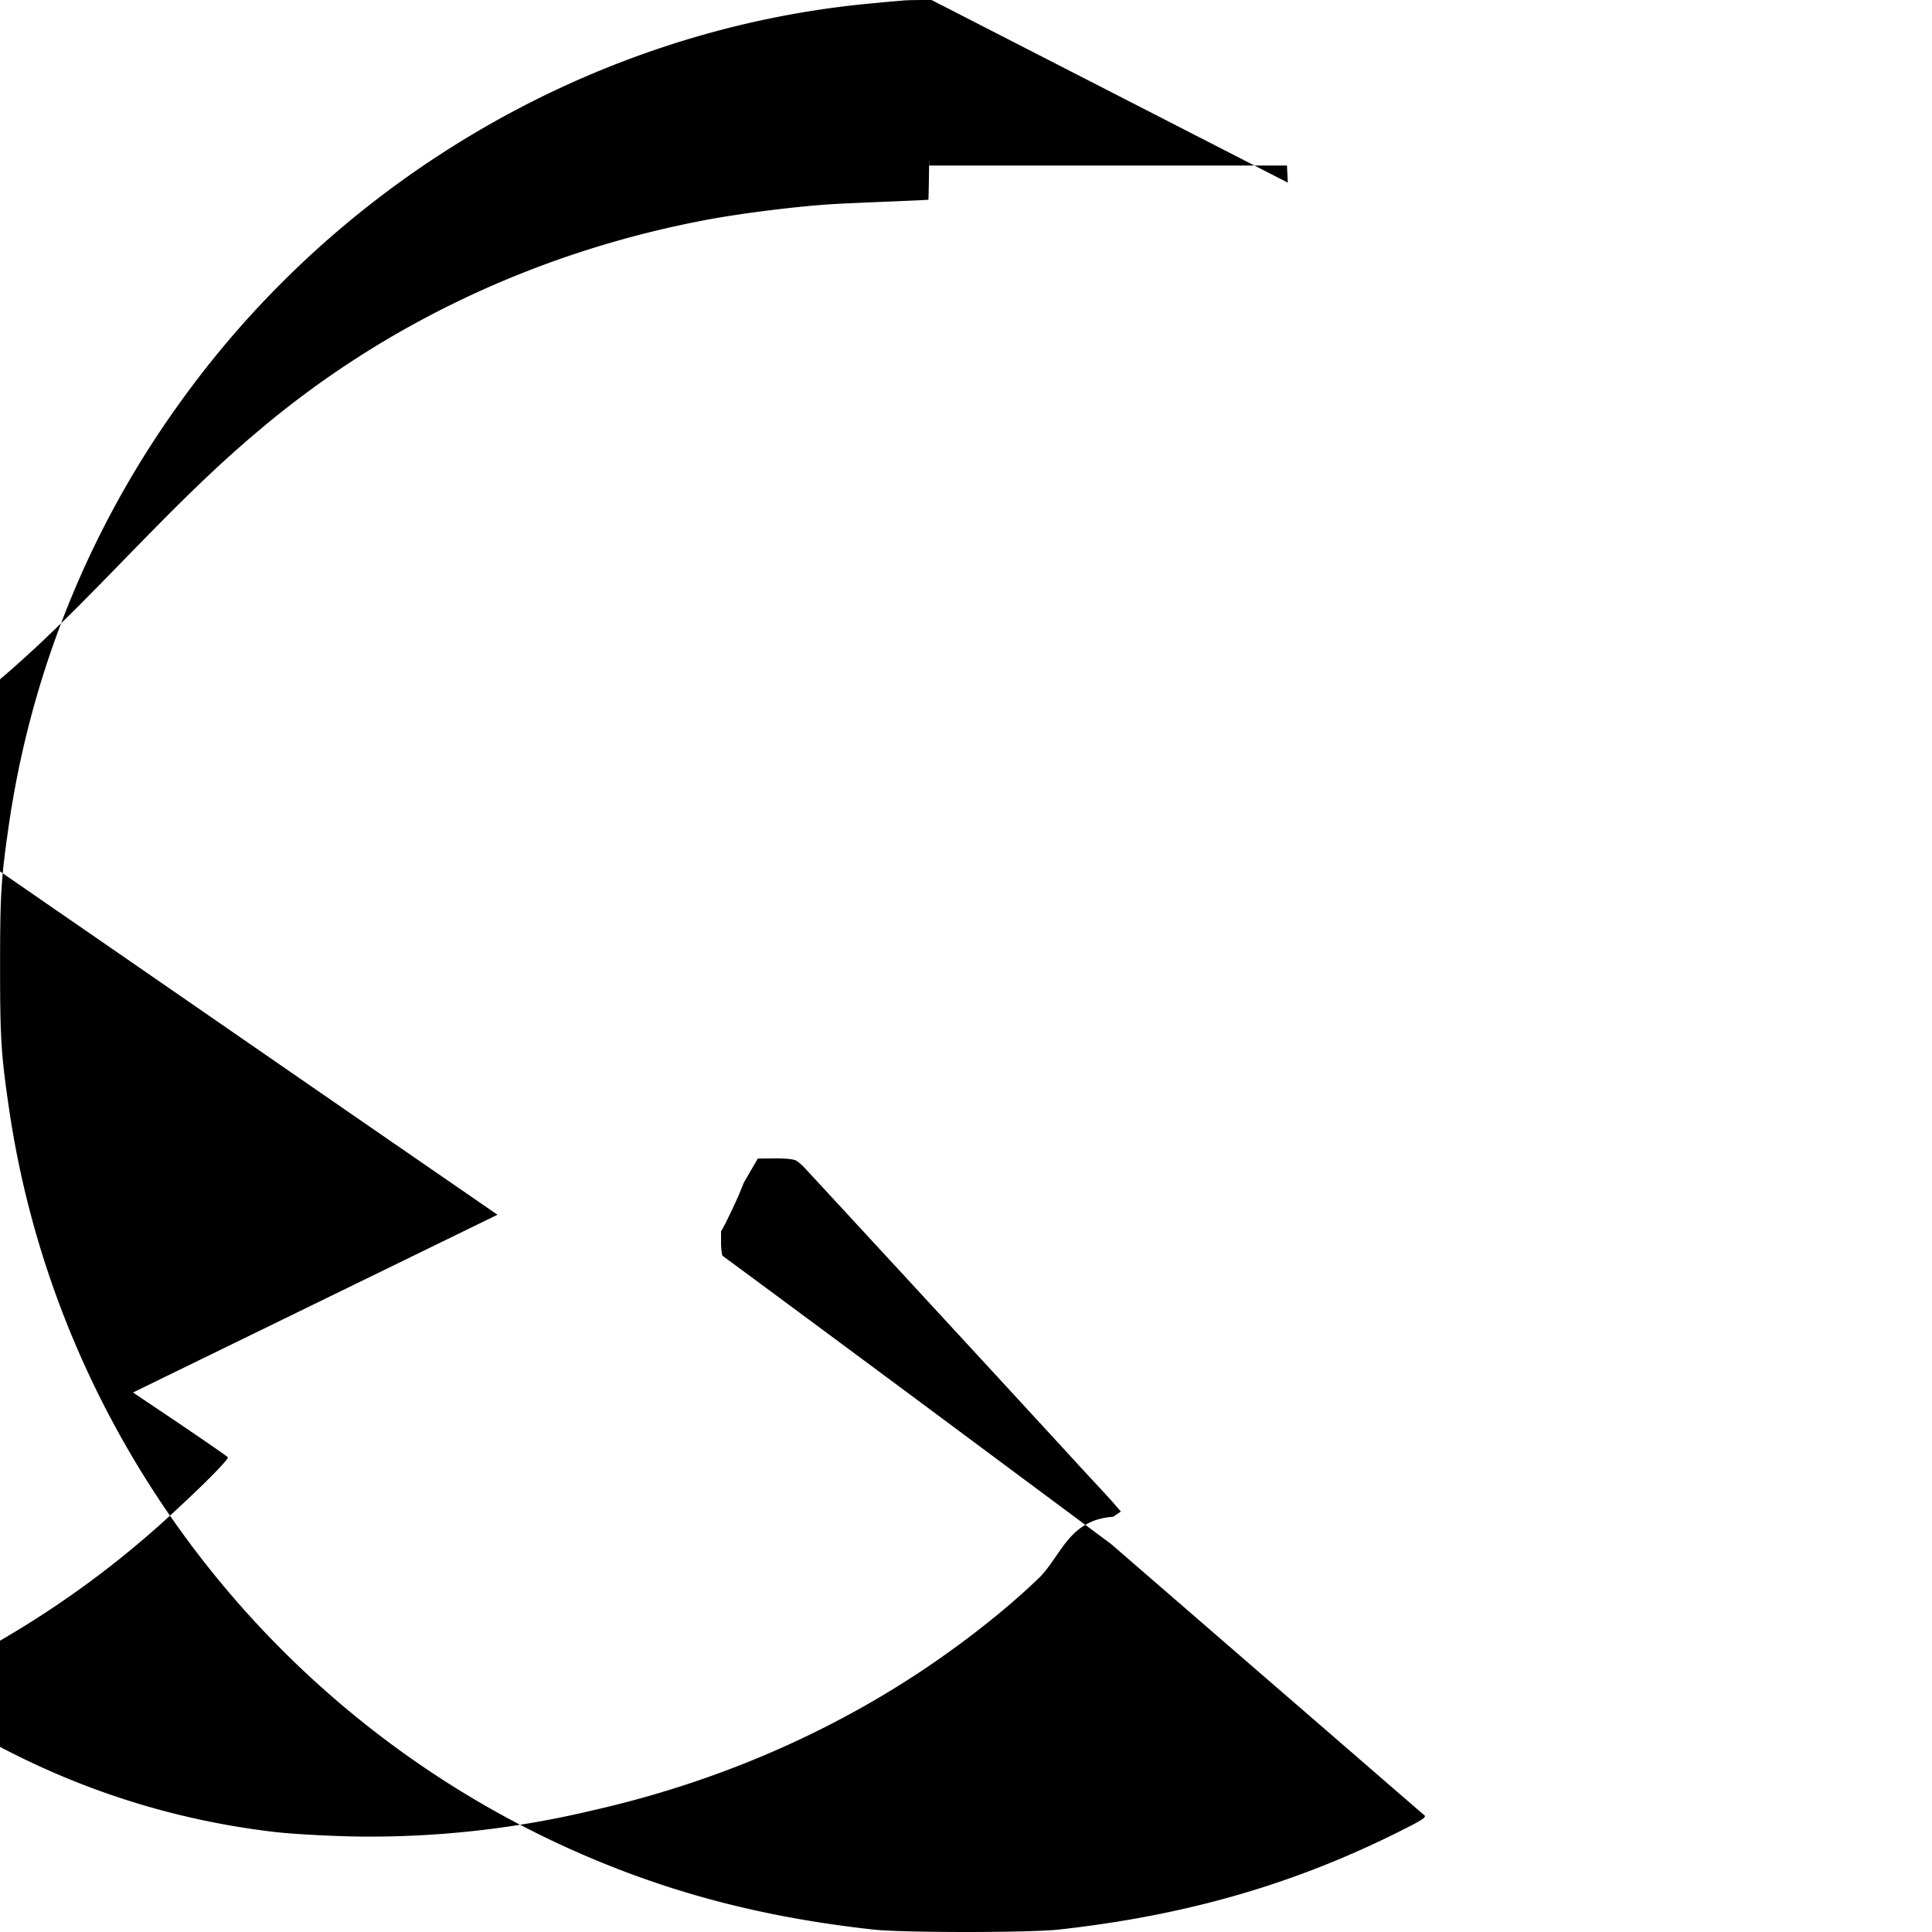<svg xmlns="http://www.w3.org/2000/svg" viewBox="0 0 24 24" fill="currentColor"><path d="M11.572 0c-.176 0-.31.001-.358.007a19.76 19.76 0 0 0-.364.033C7.443.346 4.25 2.185 2.228 5.012a11.875 11.875 0 0 0-2.119 5.243c-.096.659-.108.854-.108 1.747s.012 1.089.108 1.748c.652 4.506 3.86 8.292 8.209 9.695.779.25 1.6.422 2.534.525.363.04 1.935.04 2.299 0 1.611-.178 2.977-.577 4.323-1.264.207-.106.247-.134.219-.158-.02-.013-.9-.78-1.963-1.698l-1.928-1.67-2.404-1.787c-1.323-.982-2.41-1.785-2.421-1.792-.01-.01-.02-.085-.02-.167v-.136l.049-.09a8.392 8.392 0 0 0 .172-.364l.063-.155.173-.297.212-.002c.14 0 .218.008.261.025a.656.656 0 0 1 .09.073c.046.048 2.52 2.728 3.456 3.749.16.173.326.351.387.42l.104.12-.096.065c-.56.038-.647.499-.932.77-.281.27-.602.536-.965.805-1.328.986-2.893 1.695-4.586 2.076a11.9 11.9 0 0 1-2.786.322c-.344 0-.886-.028-1.142-.057-1.448-.169-2.81-.647-4.065-1.43-.22-.136-.504-.332-.504-.346 0-.01.026-.028.058-.04a12.027 12.027 0 0 0 3.324-2.224c.325-.3.603-.583.601-.614 0-.01-.53-.372-1.179-.806L6.18 15.09l-1.825-1.258-3.048-2.105c-1.667-1.15-3.037-2.097-3.044-2.103-.01-.01.004-.037.029-.06C.28 8.637 1.499 6.786 3.213 5.35 4.756 4.043 6.65 3.138 8.734 2.739c.459-.089 1.21-.182 1.657-.206.172-.009.5-.023.722-.032.223-.009.412-.018.419-.02.008-.002.012-.97.012-.213v-.212h4.443l.011.213z"/></svg>

